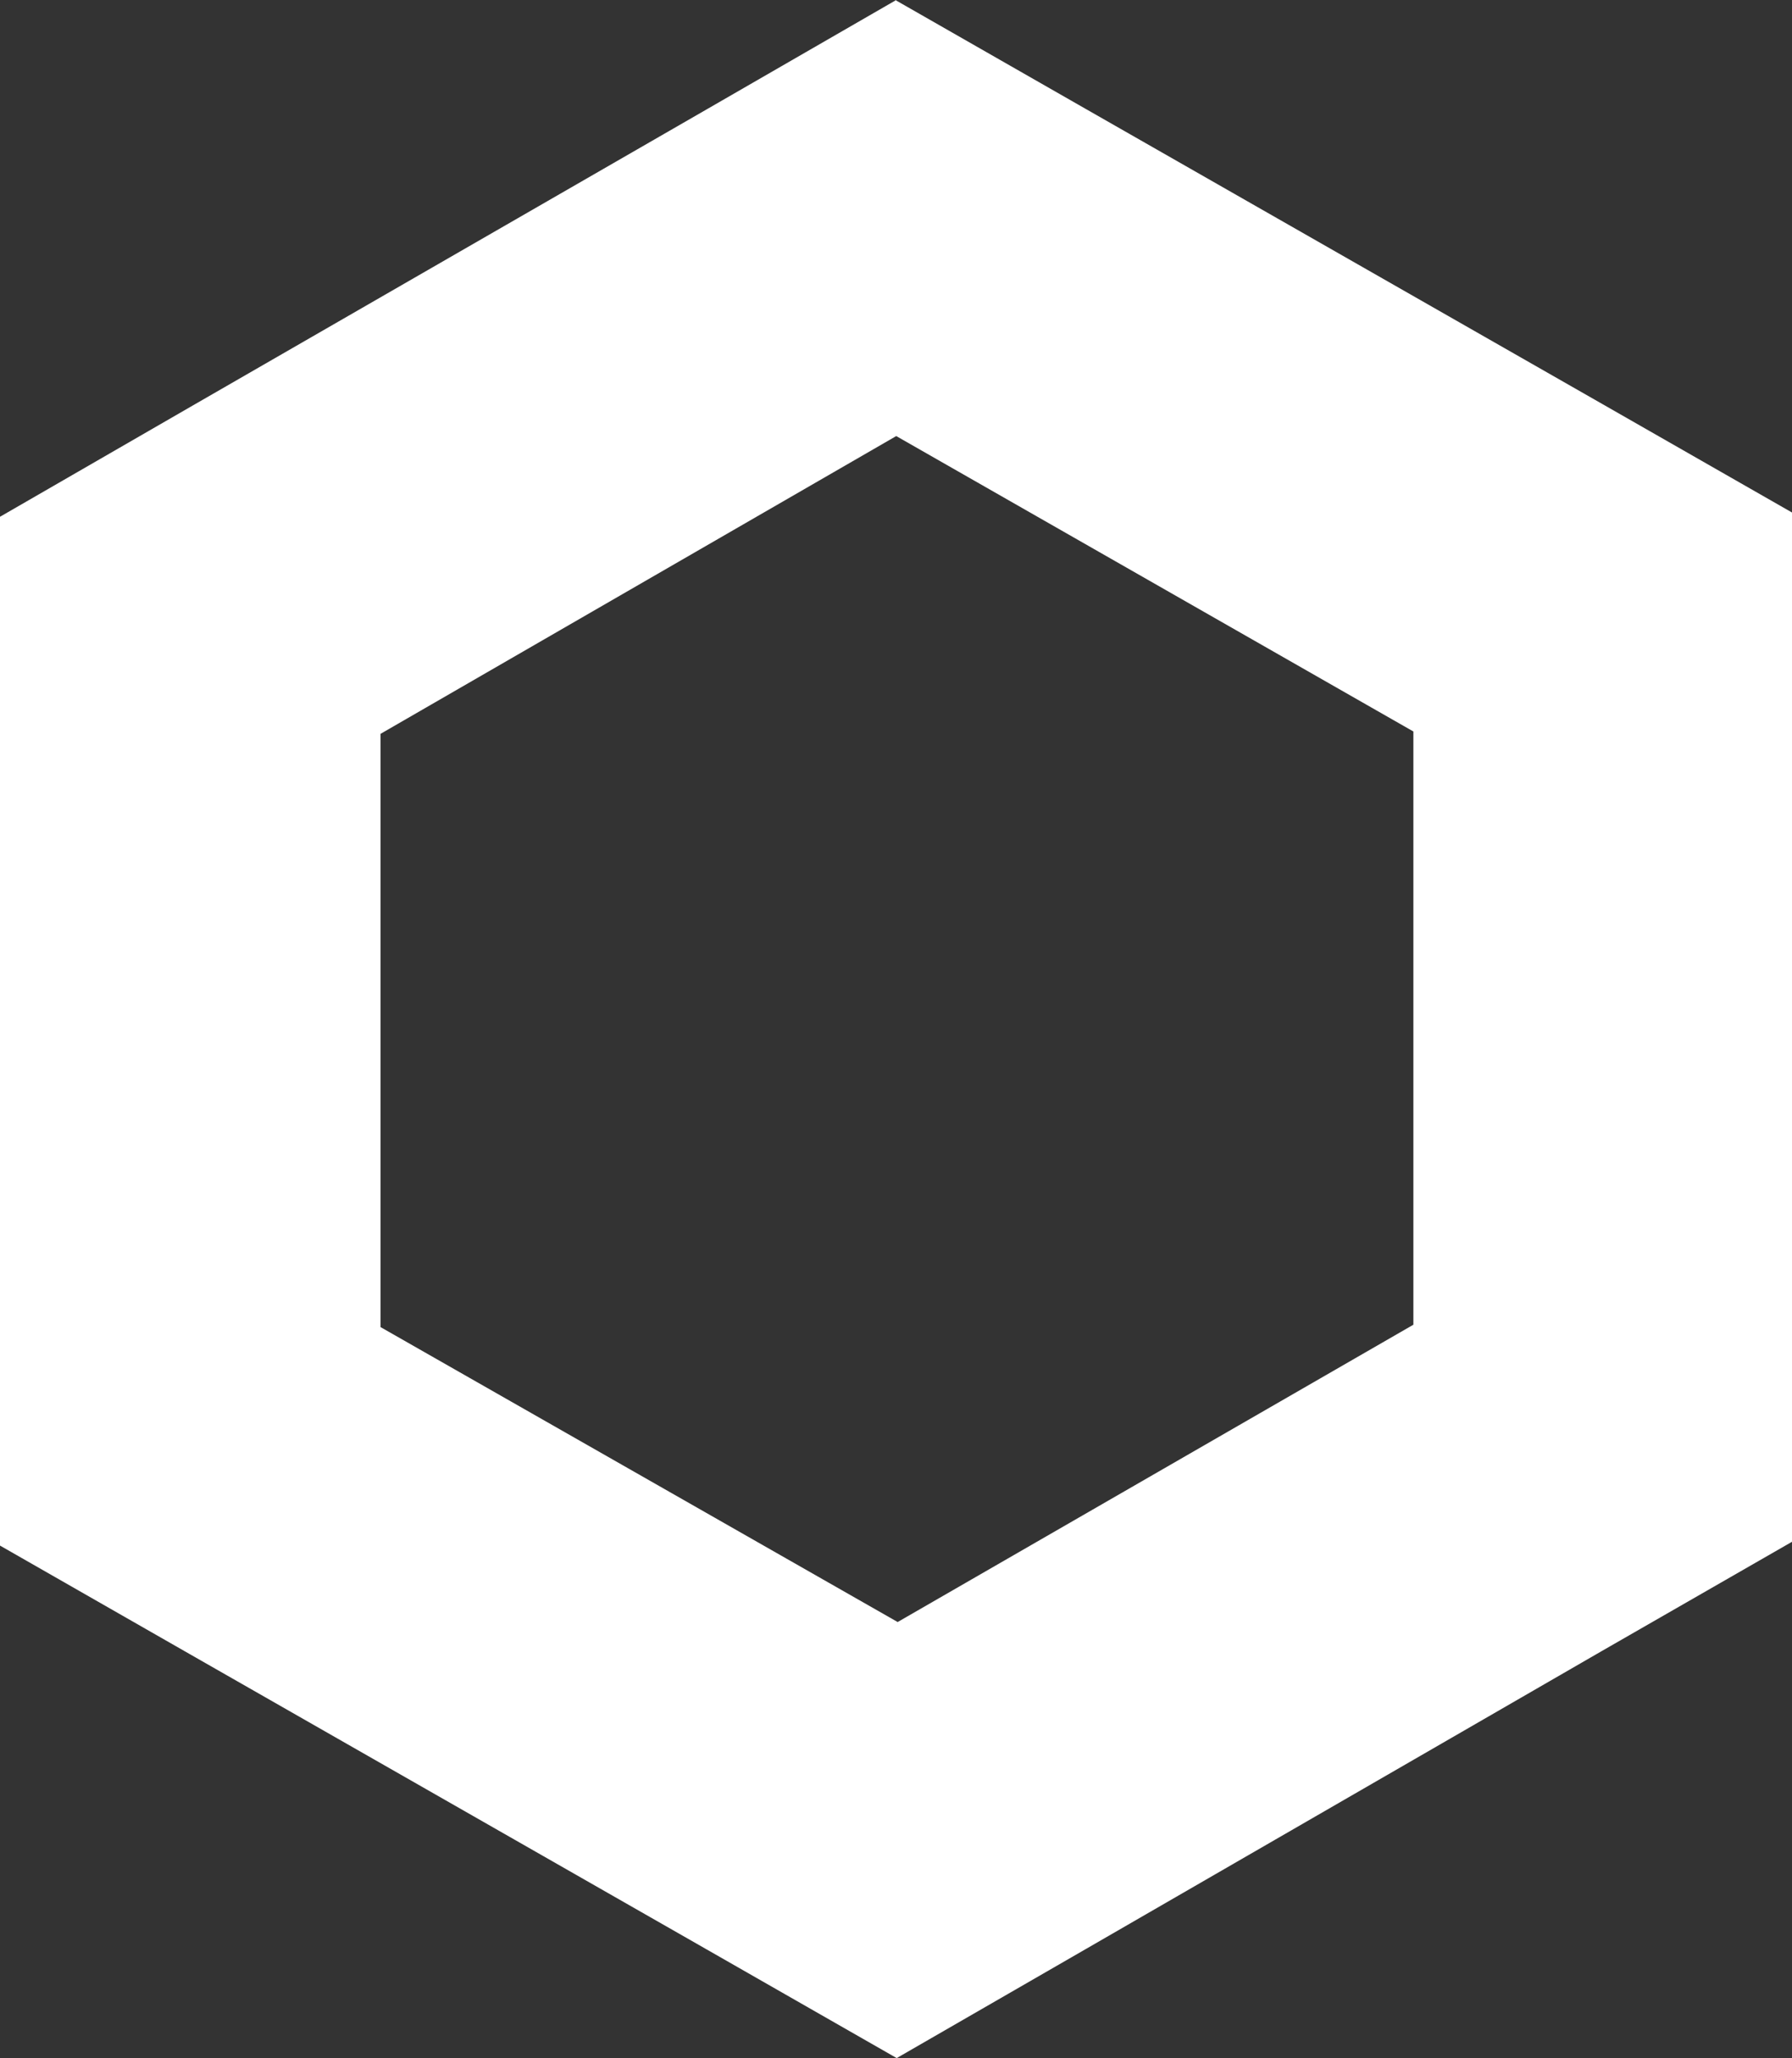 <svg xmlns="http://www.w3.org/2000/svg" width="172.125" height="197.609" viewBox="0 0 172.125 197.609">
  <rect x="0" y="0" width="172.125" height="197.609" fill="#333333" stroke="none"/>
  <path id="Path_26" data-name="Path 26" d="M86.085,42.869l49.673,28.366v56.958L86.222,156.74,36.549,128.42V71.461ZM86.085,1,67.856,11.513,18.229,40.1,0,50.618V149.4l18.229,10.422L67.9,188.187,86.13,198.609,104.36,188.1,153.9,159.5l18.229-10.467V50.21L153.9,39.788,104.223,11.422,85.994,1Z" transform="translate(0 -1)" fill="#fff"/>
</svg>
